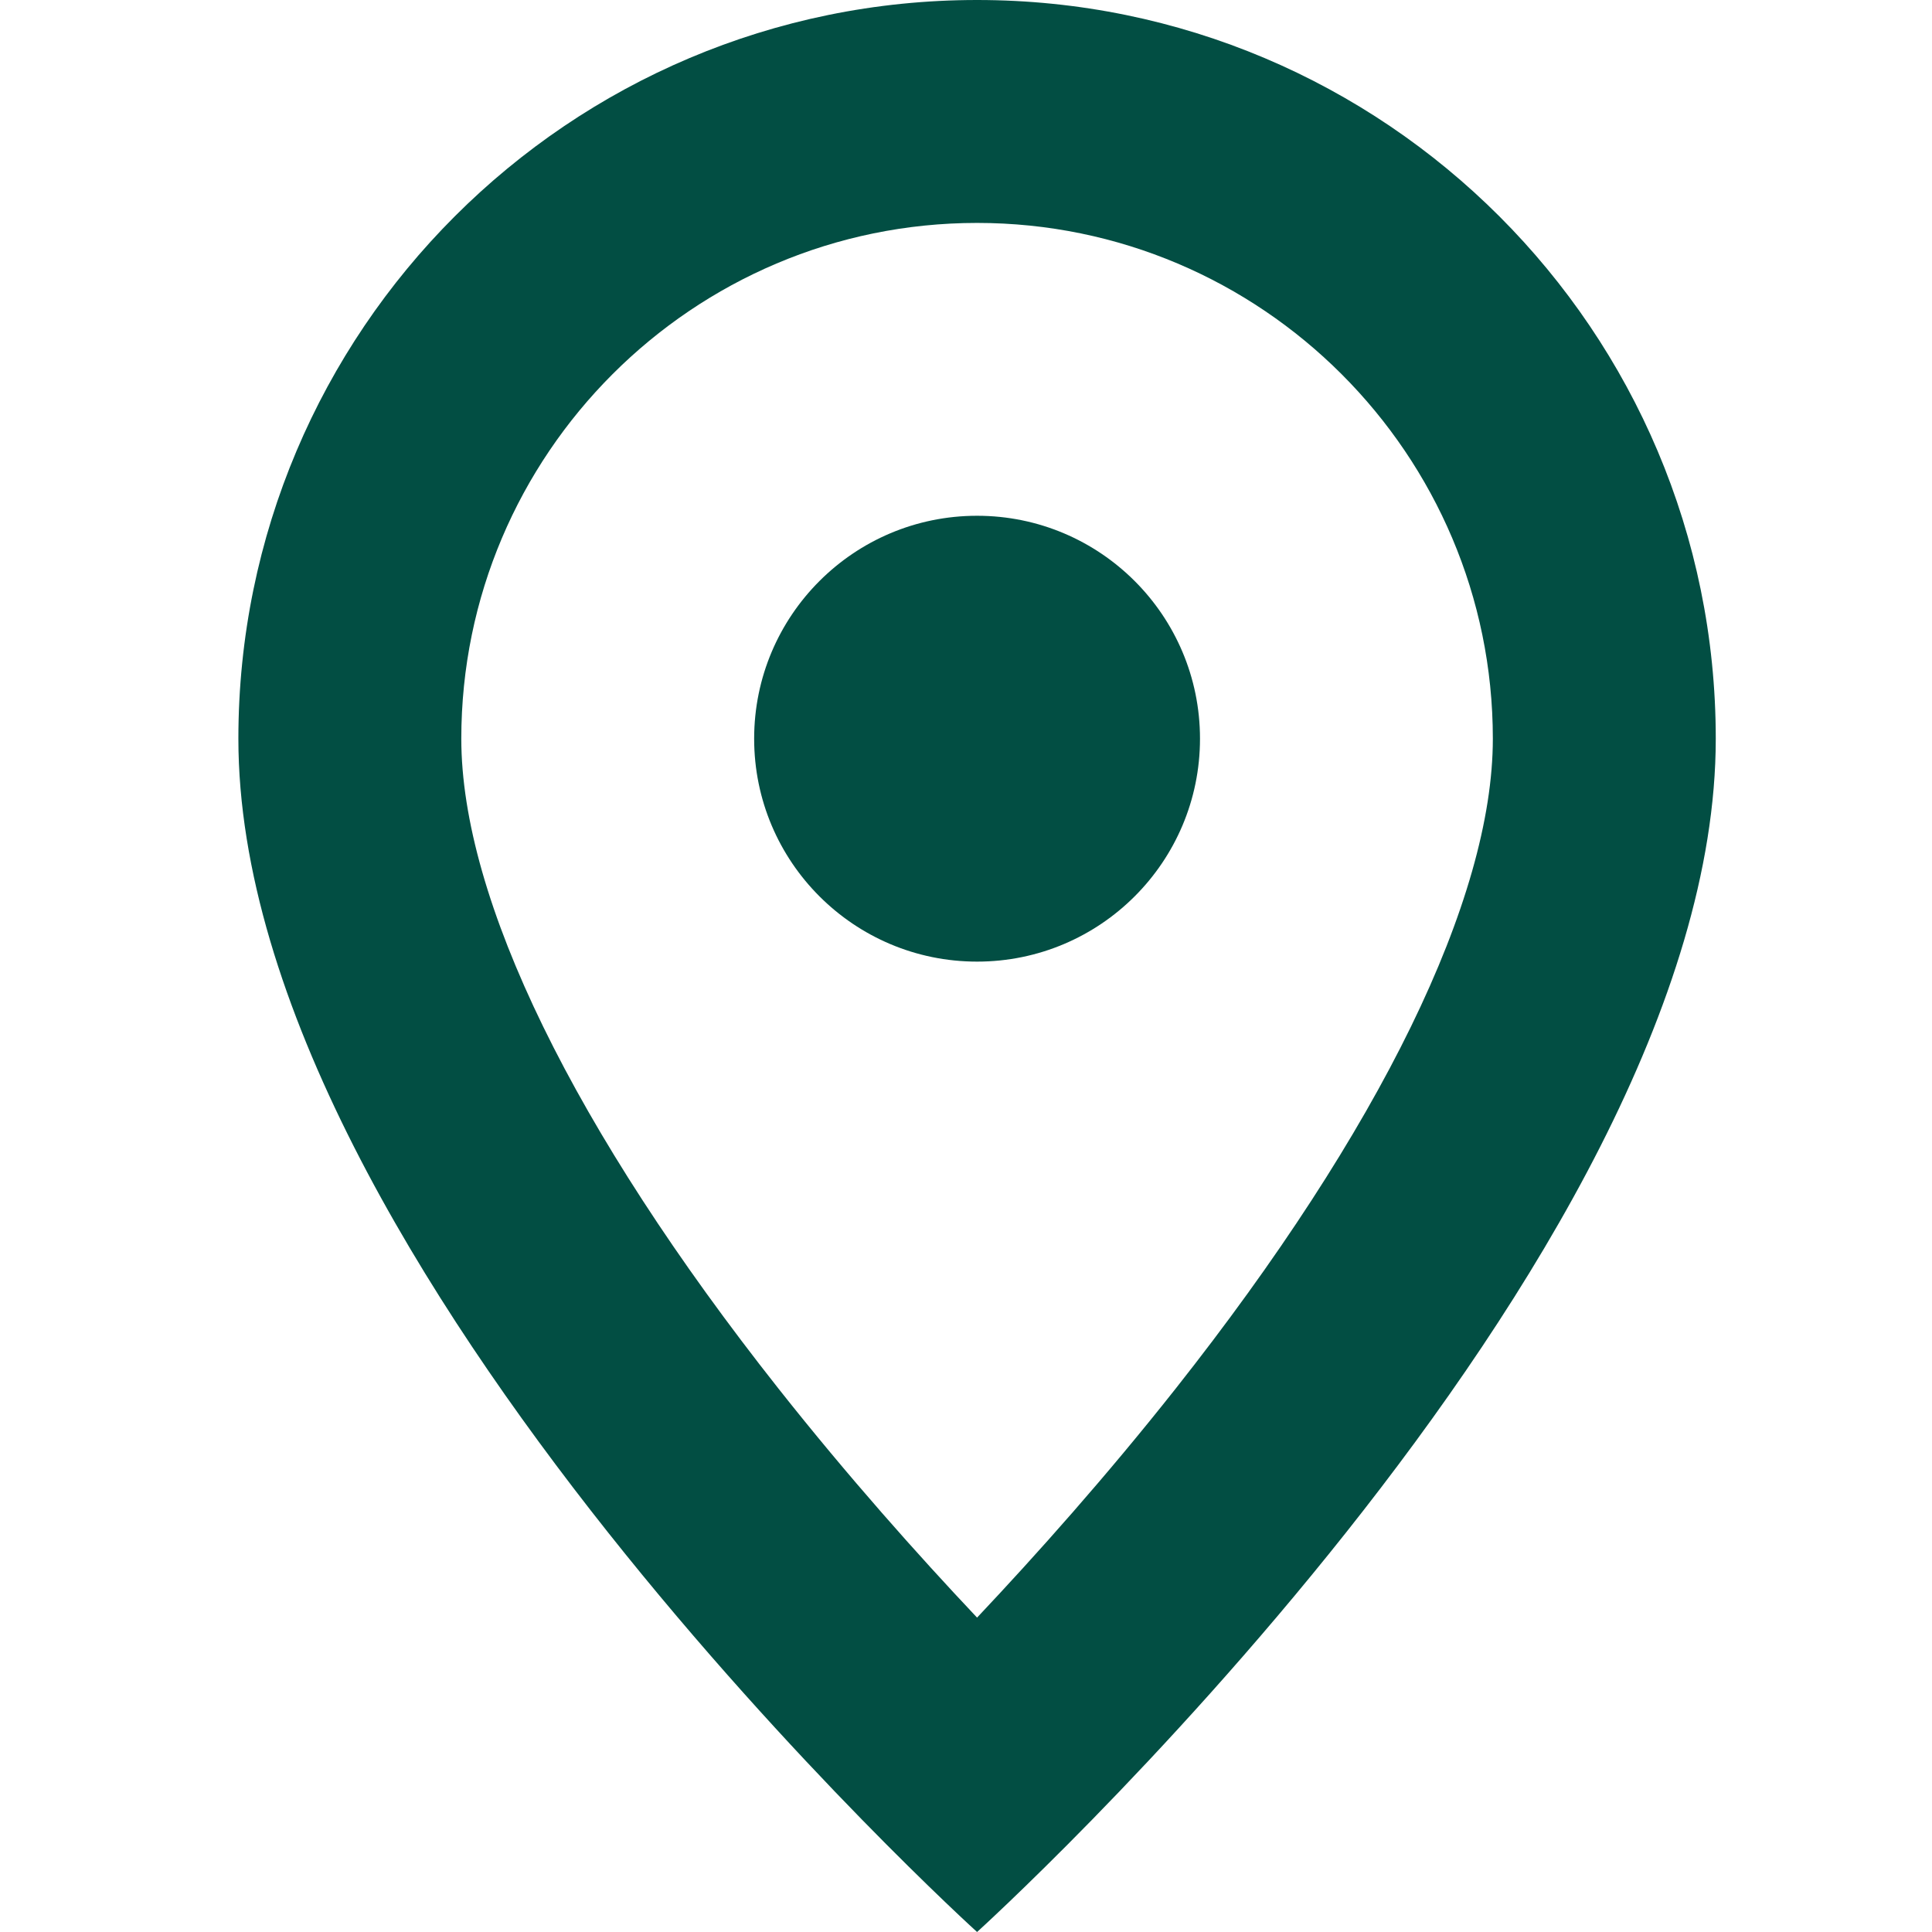 <svg id="Icon-Location" xmlns="http://www.w3.org/2000/svg" width="26" height="26" viewBox="0 0 26 26">
  <g id="Gruppe_343" data-name="Gruppe 343" transform="translate(-827.851 -794)">
    <rect id="Rechteck_101" data-name="Rechteck 101" width="26" height="26" rx="5.945" transform="translate(827.851 794)" fill="rgba(7,230,217,0)"/>
  </g>
  <g id="Gruppe_344" data-name="Gruppe 344" transform="translate(-827.851 -794)">
    <g id="Pfad_54" data-name="Pfad 54" fill="none" stroke-linecap="round" stroke-linejoin="round">
      <path d="M850.941,803.941C850.941,811,841,820,841,820s-9.941-9-9.941-16.059a9.941,9.941,0,0,1,19.882,0Z" stroke="none"/>
      <path d="M 841 797 C 837.173 797 834.059 800.114 834.059 803.941 C 834.059 806.097 835.575 809.204 838.328 812.688 C 839.263 813.871 840.207 814.929 841 815.769 C 841.793 814.928 842.737 813.871 843.672 812.688 C 846.425 809.204 847.941 806.097 847.941 803.941 C 847.941 800.114 844.827 797 841 797 M 841 794 C 846.49 794 850.941 798.451 850.941 803.941 C 850.941 811 841 820 841 820 C 841 820 831.059 811 831.059 803.941 C 831.059 798.451 835.51 794 841 794 Z" stroke="none" fill="#024e43"/>
    </g>
    <circle id="Ellipse_1" data-name="Ellipse 1" cx="3" cy="3" r="3" transform="translate(838 800.941)" fill="#024e43"/>
  </g>
</svg>